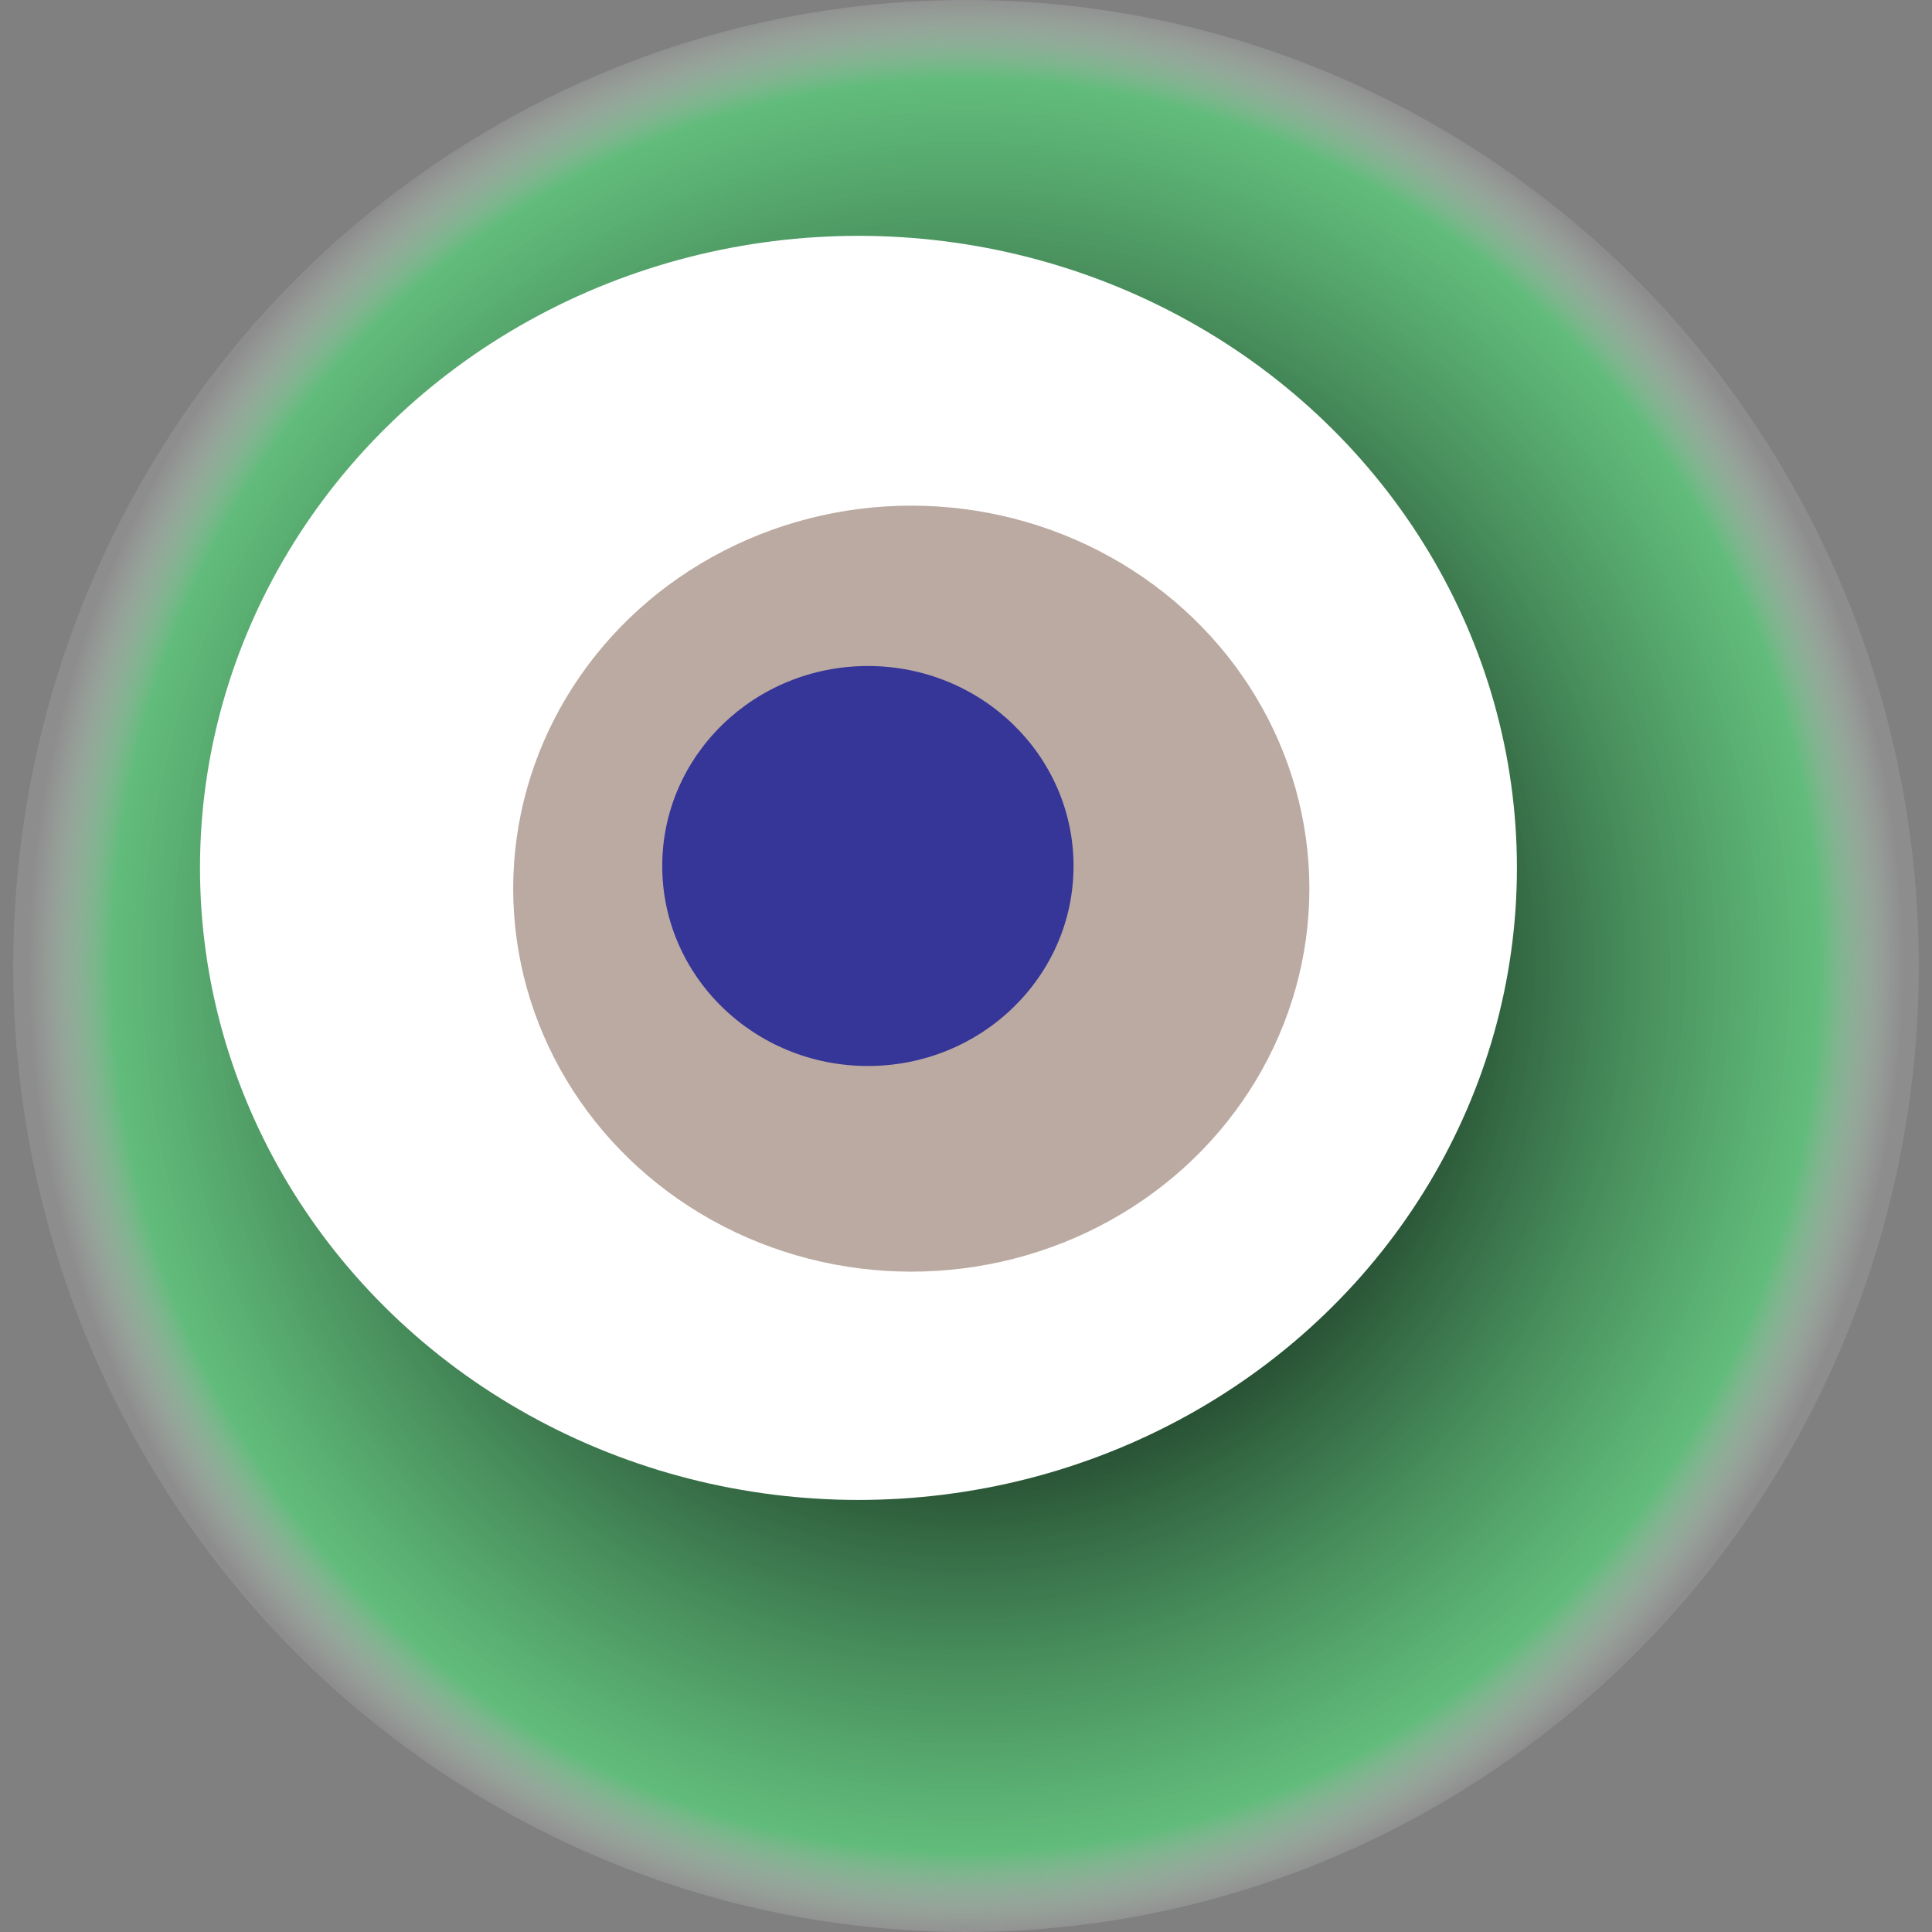 <svg width="1024" height="1024" xmlns="http://www.w3.org/2000/svg"><rect width="100%" height="100%" fill="#808080" stroke="none"/><g><title>0x762e472b0fb034f3c6507179fe0afcf0ceffe219</title><ellipse ry="512" rx="505" cy="512" cx="512" fill="url(#e_1_g)"/><ellipse ry="335" rx="349" cy="460" cx="455" fill="#FFF"/><ellipse ry="203" rx="211" cy="471" cx="483" fill="rgba(121,86,69,0.5)"/><ellipse ry="106" rx="109" cy="459" cx="460" fill="rgba(22, 24, 150, 0.8)"/><animateTransform attributeName="transform" begin="0s" dur="8s" type="rotate" from="360 512 512" to="0 512 512" repeatCount="indefinite"/><defs><radialGradient id="e_1_g"><stop offset="30%" stop-color="#000"/><stop offset="91%" stop-color="rgba(84,213,121,0.7)"/><stop offset="100%" stop-color="rgba(255,255,255,0.1)"/></radialGradient></defs></g></svg>